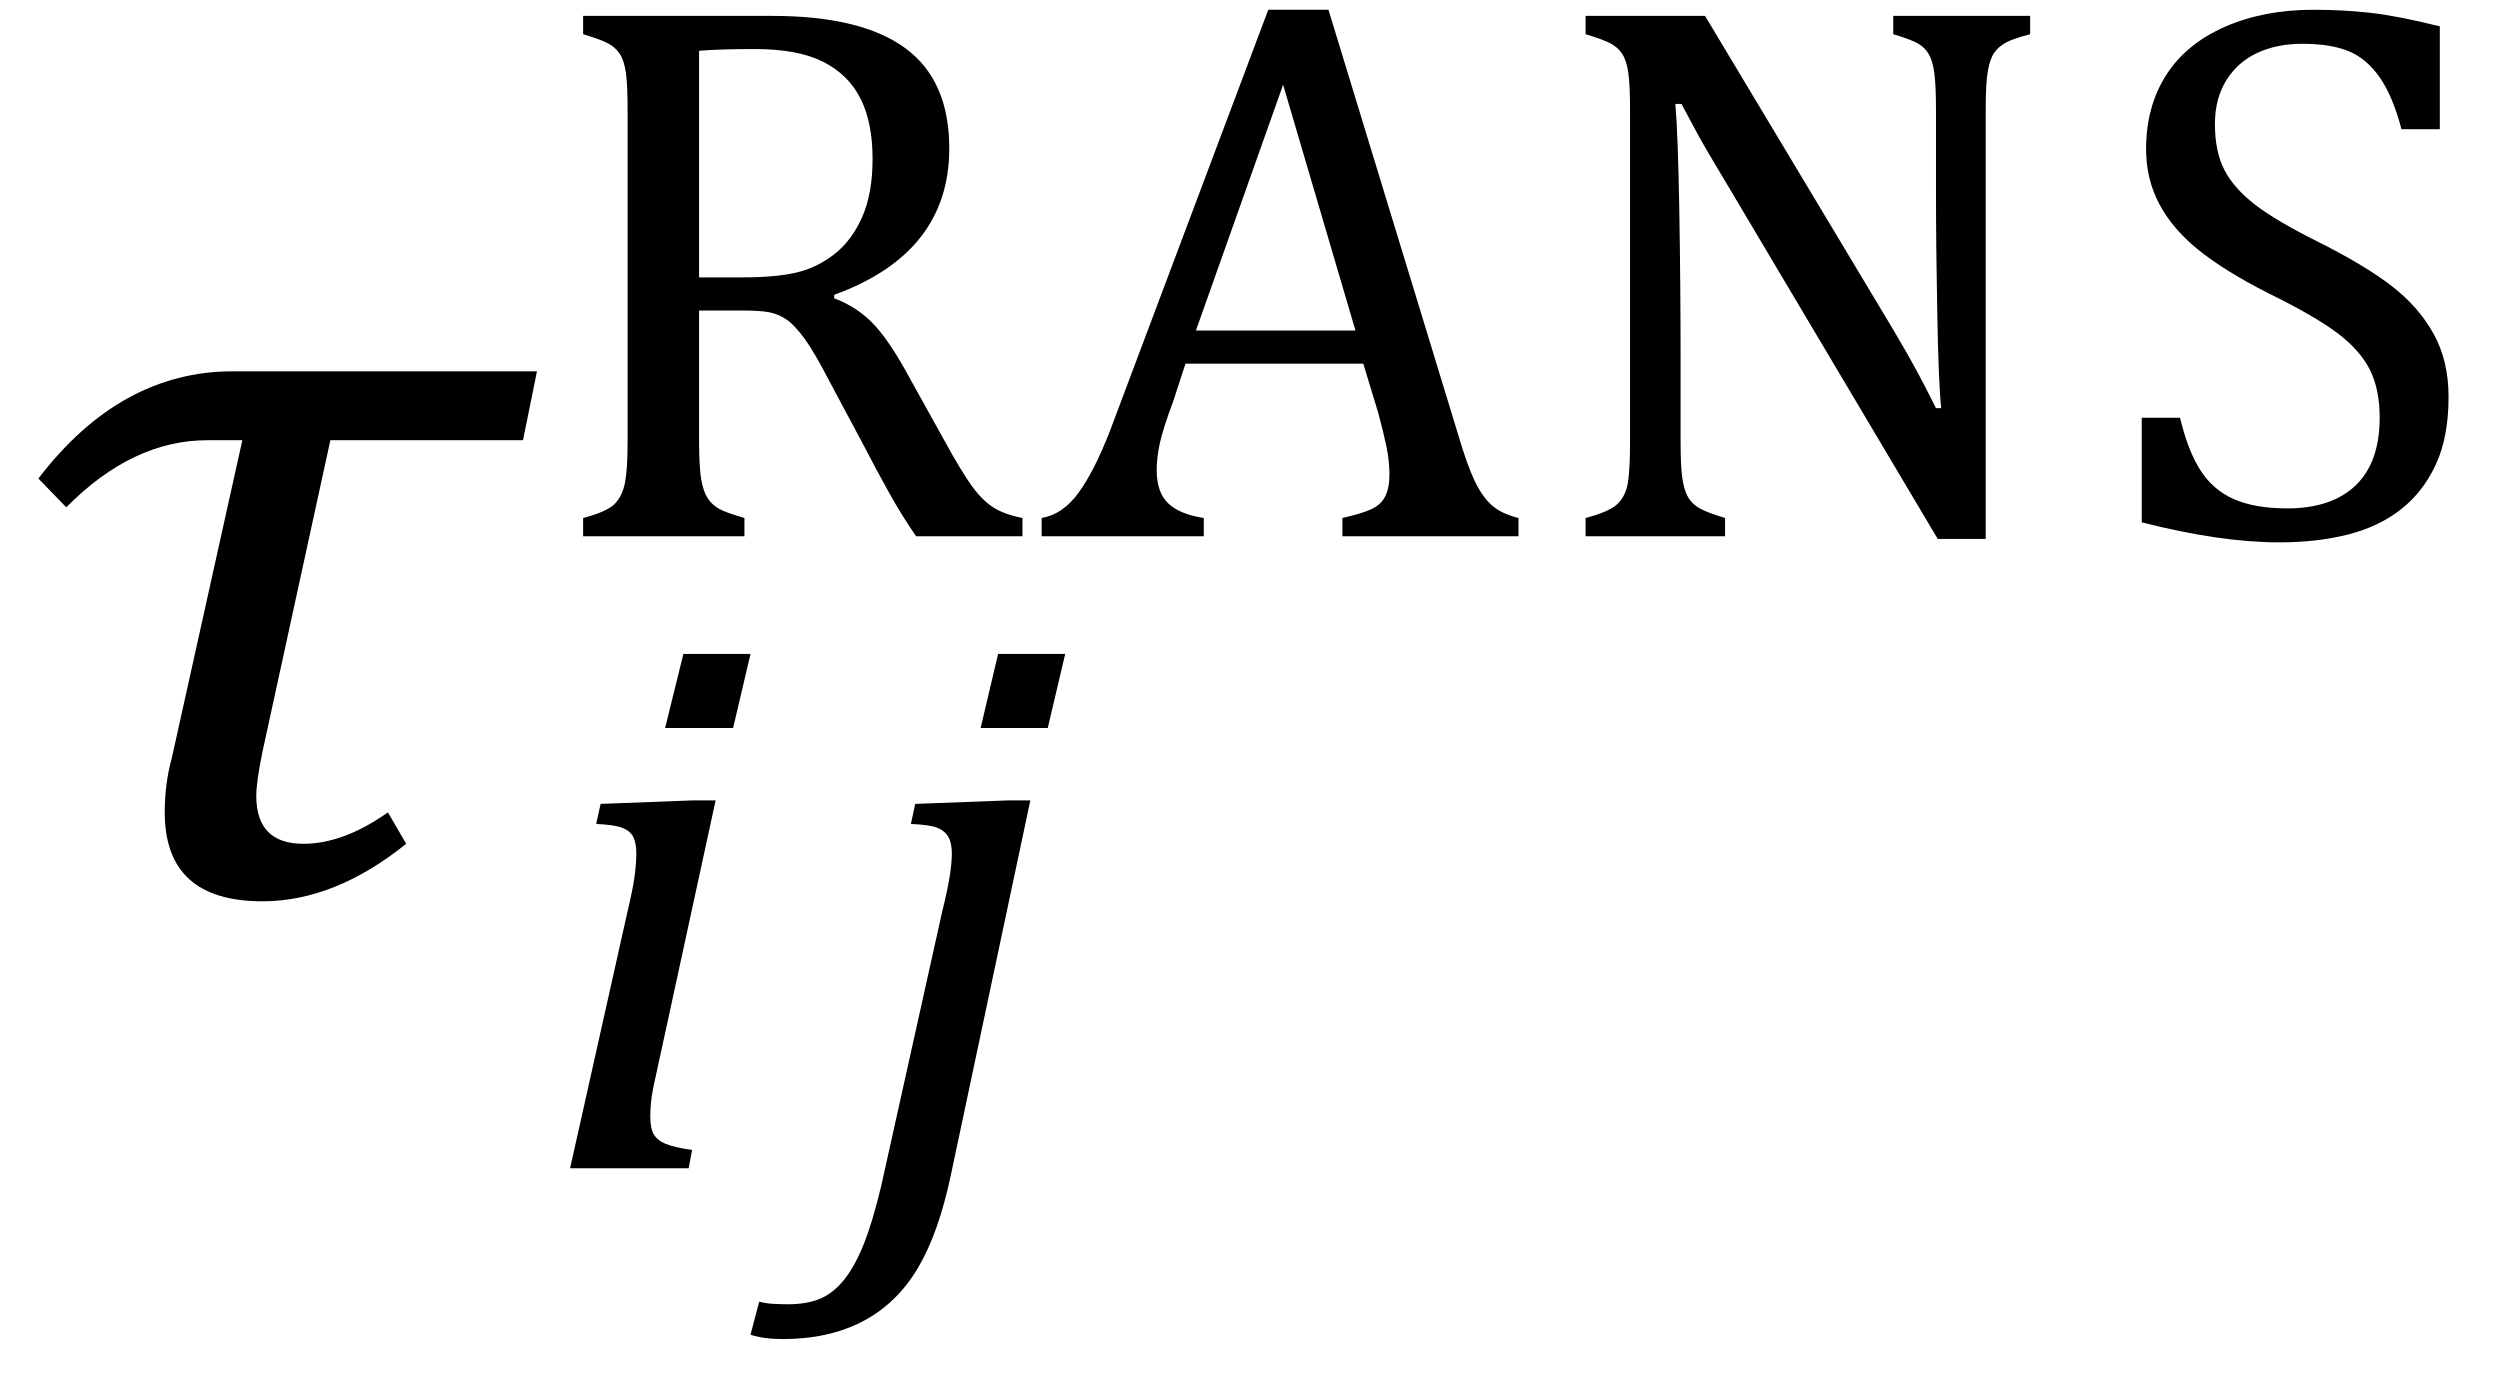 <?xml version="1.0" encoding="UTF-8" standalone="no"?><svg xmlns="http://www.w3.org/2000/svg" xmlns:xlink="http://www.w3.org/1999/xlink" stroke-dasharray="none" shape-rendering="auto" font-family="'Dialog'" width="44.813" text-rendering="auto" fill-opacity="1" contentScriptType="text/ecmascript" color-interpolation="auto" color-rendering="auto" preserveAspectRatio="xMidYMid meet" font-size="12" fill="black" stroke="black" image-rendering="auto" stroke-miterlimit="10" zoomAndPan="magnify" version="1.0" stroke-linecap="square" stroke-linejoin="miter" contentStyleType="text/css" font-style="normal" height="25" stroke-width="1" stroke-dashoffset="0" font-weight="normal" stroke-opacity="1" y="-9"><!--Converted from MathML using JEuclid--><defs id="genericDefs"/><g><g text-rendering="optimizeLegibility" transform="translate(0,16)" color-rendering="optimizeQuality" color-interpolation="linearRGB" image-rendering="optimizeQuality"><path d="M9.375 -8.109 L5.922 -8.109 L4.703 -2.516 Q4.594 -1.984 4.594 -1.734 Q4.594 -0.875 5.438 -0.875 Q6.156 -0.875 6.953 -1.438 L7.281 -0.875 Q6 0.156 4.703 0.156 Q2.953 0.156 2.953 -1.438 Q2.953 -1.953 3.078 -2.406 L4.344 -8.109 L3.719 -8.109 Q2.375 -8.109 1.188 -6.906 L0.688 -7.422 Q2.156 -9.344 4.172 -9.344 L9.625 -9.344 L9.375 -8.109 Z" stroke="none"/></g><g text-rendering="optimizeLegibility" transform="translate(9.625,20.941)" color-rendering="optimizeQuality" color-interpolation="linearRGB" image-rendering="optimizeQuality"><path d="M3.828 -9.219 L3.516 -7.891 L2.297 -7.891 L2.625 -9.219 L3.828 -9.219 ZM2.141 -1.703 Q2.062 -1.359 2.047 -1.203 Q2.031 -1.047 2.031 -0.938 Q2.031 -0.719 2.094 -0.609 Q2.156 -0.5 2.305 -0.438 Q2.453 -0.375 2.781 -0.328 L2.719 0 L0.594 0 L1.625 -4.609 Q1.719 -5 1.75 -5.234 Q1.781 -5.469 1.781 -5.641 Q1.781 -5.828 1.727 -5.938 Q1.672 -6.047 1.531 -6.102 Q1.391 -6.156 1.062 -6.172 L1.141 -6.531 L2.797 -6.594 L3.203 -6.594 L2.141 -1.703 Z" stroke="none"/></g><g text-rendering="optimizeLegibility" transform="translate(15.25,20.941)" color-rendering="optimizeQuality" color-interpolation="linearRGB" image-rendering="optimizeQuality"><path d="M3.844 -9.219 L3.531 -7.891 L2.328 -7.891 L2.641 -9.219 L3.844 -9.219 ZM1.797 0.109 Q1.578 1.156 1.203 1.789 Q0.828 2.422 0.219 2.742 Q-0.391 3.062 -1.219 3.062 Q-1.562 3.062 -1.797 2.984 L-1.641 2.391 Q-1.531 2.422 -1.398 2.43 Q-1.266 2.438 -1.125 2.438 Q-0.797 2.438 -0.562 2.344 Q-0.328 2.25 -0.133 2.016 Q0.062 1.781 0.227 1.375 Q0.391 0.969 0.547 0.312 L1.641 -4.609 Q1.734 -4.984 1.773 -5.227 Q1.812 -5.469 1.812 -5.641 Q1.812 -5.828 1.75 -5.938 Q1.688 -6.047 1.555 -6.102 Q1.422 -6.156 1.078 -6.172 L1.156 -6.531 L2.828 -6.594 L3.219 -6.594 L1.797 0.109 Z" stroke="none"/></g><g text-rendering="optimizeLegibility" transform="translate(9.625,9.613)" color-rendering="optimizeQuality" color-interpolation="linearRGB" image-rendering="optimizeQuality"><path d="M2.906 -4.047 L2.906 -1.734 Q2.906 -1.234 2.945 -1.016 Q2.984 -0.797 3.062 -0.68 Q3.141 -0.562 3.266 -0.492 Q3.391 -0.422 3.719 -0.328 L3.719 0 L0.828 0 L0.828 -0.328 Q1.25 -0.438 1.391 -0.578 Q1.531 -0.719 1.578 -0.961 Q1.625 -1.203 1.625 -1.703 L1.625 -7.625 Q1.625 -8.094 1.594 -8.312 Q1.562 -8.531 1.484 -8.648 Q1.406 -8.766 1.273 -8.836 Q1.141 -8.906 0.828 -9 L0.828 -9.328 L4.219 -9.328 Q5.812 -9.328 6.602 -8.75 Q7.391 -8.172 7.391 -6.953 Q7.391 -6.016 6.875 -5.359 Q6.359 -4.703 5.328 -4.328 L5.328 -4.266 Q5.75 -4.109 6.047 -3.789 Q6.344 -3.469 6.703 -2.797 L7.328 -1.672 Q7.594 -1.188 7.781 -0.922 Q7.969 -0.656 8.172 -0.523 Q8.375 -0.391 8.703 -0.328 L8.703 0 L6.797 0 Q6.547 -0.359 6.312 -0.781 Q6.078 -1.203 5.859 -1.625 L5.25 -2.766 Q4.984 -3.281 4.805 -3.531 Q4.625 -3.781 4.477 -3.883 Q4.328 -3.984 4.164 -4.016 Q4 -4.047 3.672 -4.047 L2.906 -4.047 ZM2.906 -8.703 L2.906 -4.641 L3.688 -4.641 Q4.281 -4.641 4.648 -4.727 Q5.016 -4.812 5.328 -5.055 Q5.641 -5.297 5.828 -5.719 Q6.016 -6.141 6.016 -6.766 Q6.016 -7.422 5.797 -7.852 Q5.578 -8.281 5.125 -8.508 Q4.672 -8.734 3.906 -8.734 Q3.297 -8.734 2.906 -8.703 ZM14.438 0 L14.438 -0.328 Q14.781 -0.406 14.953 -0.484 Q15.125 -0.562 15.203 -0.711 Q15.281 -0.859 15.281 -1.109 Q15.281 -1.344 15.227 -1.609 Q15.172 -1.875 15.078 -2.219 L14.812 -3.094 L11.625 -3.094 L11.406 -2.422 Q11.219 -1.922 11.164 -1.664 Q11.109 -1.406 11.109 -1.188 Q11.109 -0.781 11.32 -0.586 Q11.531 -0.391 11.953 -0.328 L11.953 0 L9.047 0 L9.047 -0.328 Q9.422 -0.391 9.703 -0.773 Q9.984 -1.156 10.266 -1.875 L13.109 -9.438 L14.188 -9.438 L16.516 -1.812 Q16.672 -1.281 16.805 -1 Q16.938 -0.719 17.109 -0.562 Q17.281 -0.406 17.594 -0.328 L17.594 0 L14.438 0 ZM11.812 -3.688 L14.672 -3.688 L13.375 -8.094 L11.812 -3.688 ZM24.312 -3.703 Q24.562 -3.281 24.727 -2.977 Q24.891 -2.672 25.078 -2.297 L25.172 -2.297 Q25.125 -2.703 25.102 -3.945 Q25.078 -5.188 25.078 -6.188 L25.078 -7.625 Q25.078 -8.094 25.047 -8.312 Q25.016 -8.531 24.945 -8.648 Q24.875 -8.766 24.75 -8.836 Q24.625 -8.906 24.312 -9 L24.312 -9.328 L26.766 -9.328 L26.766 -9 Q26.469 -8.922 26.336 -8.852 Q26.203 -8.781 26.125 -8.672 Q26.047 -8.562 26.008 -8.344 Q25.969 -8.125 25.969 -7.625 L25.969 0.047 L25.109 0.047 L21.312 -6.344 Q20.953 -6.938 20.805 -7.211 Q20.656 -7.484 20.516 -7.75 L20.406 -7.75 Q20.453 -7.219 20.477 -5.844 Q20.5 -4.469 20.5 -3.109 L20.5 -1.703 Q20.5 -1.25 20.531 -1.039 Q20.562 -0.828 20.633 -0.703 Q20.703 -0.578 20.844 -0.5 Q20.984 -0.422 21.297 -0.328 L21.297 0 L18.797 0 L18.797 -0.328 Q19.219 -0.438 19.367 -0.578 Q19.516 -0.719 19.555 -0.961 Q19.594 -1.203 19.594 -1.703 L19.594 -7.625 Q19.594 -8.094 19.562 -8.312 Q19.531 -8.531 19.453 -8.648 Q19.375 -8.766 19.242 -8.836 Q19.109 -8.906 18.797 -9 L18.797 -9.328 L20.938 -9.328 L24.312 -3.703 ZM29.453 -2.125 Q29.594 -1.531 29.82 -1.18 Q30.047 -0.828 30.422 -0.664 Q30.797 -0.5 31.375 -0.5 Q32.172 -0.5 32.602 -0.914 Q33.031 -1.328 33.031 -2.125 Q33.031 -2.641 32.852 -2.992 Q32.672 -3.344 32.266 -3.648 Q31.859 -3.953 31.031 -4.359 Q30.234 -4.766 29.773 -5.141 Q29.312 -5.516 29.078 -5.961 Q28.844 -6.406 28.844 -6.938 Q28.844 -7.703 29.203 -8.266 Q29.562 -8.828 30.258 -9.133 Q30.953 -9.438 31.844 -9.438 Q32.375 -9.438 32.867 -9.383 Q33.359 -9.328 34.109 -9.141 L34.109 -7.297 L33.422 -7.297 Q33.266 -7.891 33.031 -8.227 Q32.797 -8.562 32.477 -8.695 Q32.156 -8.828 31.641 -8.828 Q31.188 -8.828 30.836 -8.664 Q30.484 -8.5 30.281 -8.172 Q30.078 -7.844 30.078 -7.391 Q30.078 -6.891 30.25 -6.562 Q30.422 -6.234 30.797 -5.945 Q31.172 -5.656 31.891 -5.297 Q32.766 -4.859 33.25 -4.484 Q33.734 -4.109 34 -3.625 Q34.266 -3.141 34.266 -2.5 Q34.266 -1.781 34.039 -1.289 Q33.812 -0.797 33.414 -0.484 Q33.016 -0.172 32.461 -0.031 Q31.906 0.109 31.234 0.109 Q30.172 0.109 28.766 -0.25 L28.766 -2.125 L29.453 -2.125 Z" stroke="none"/></g></g></svg>